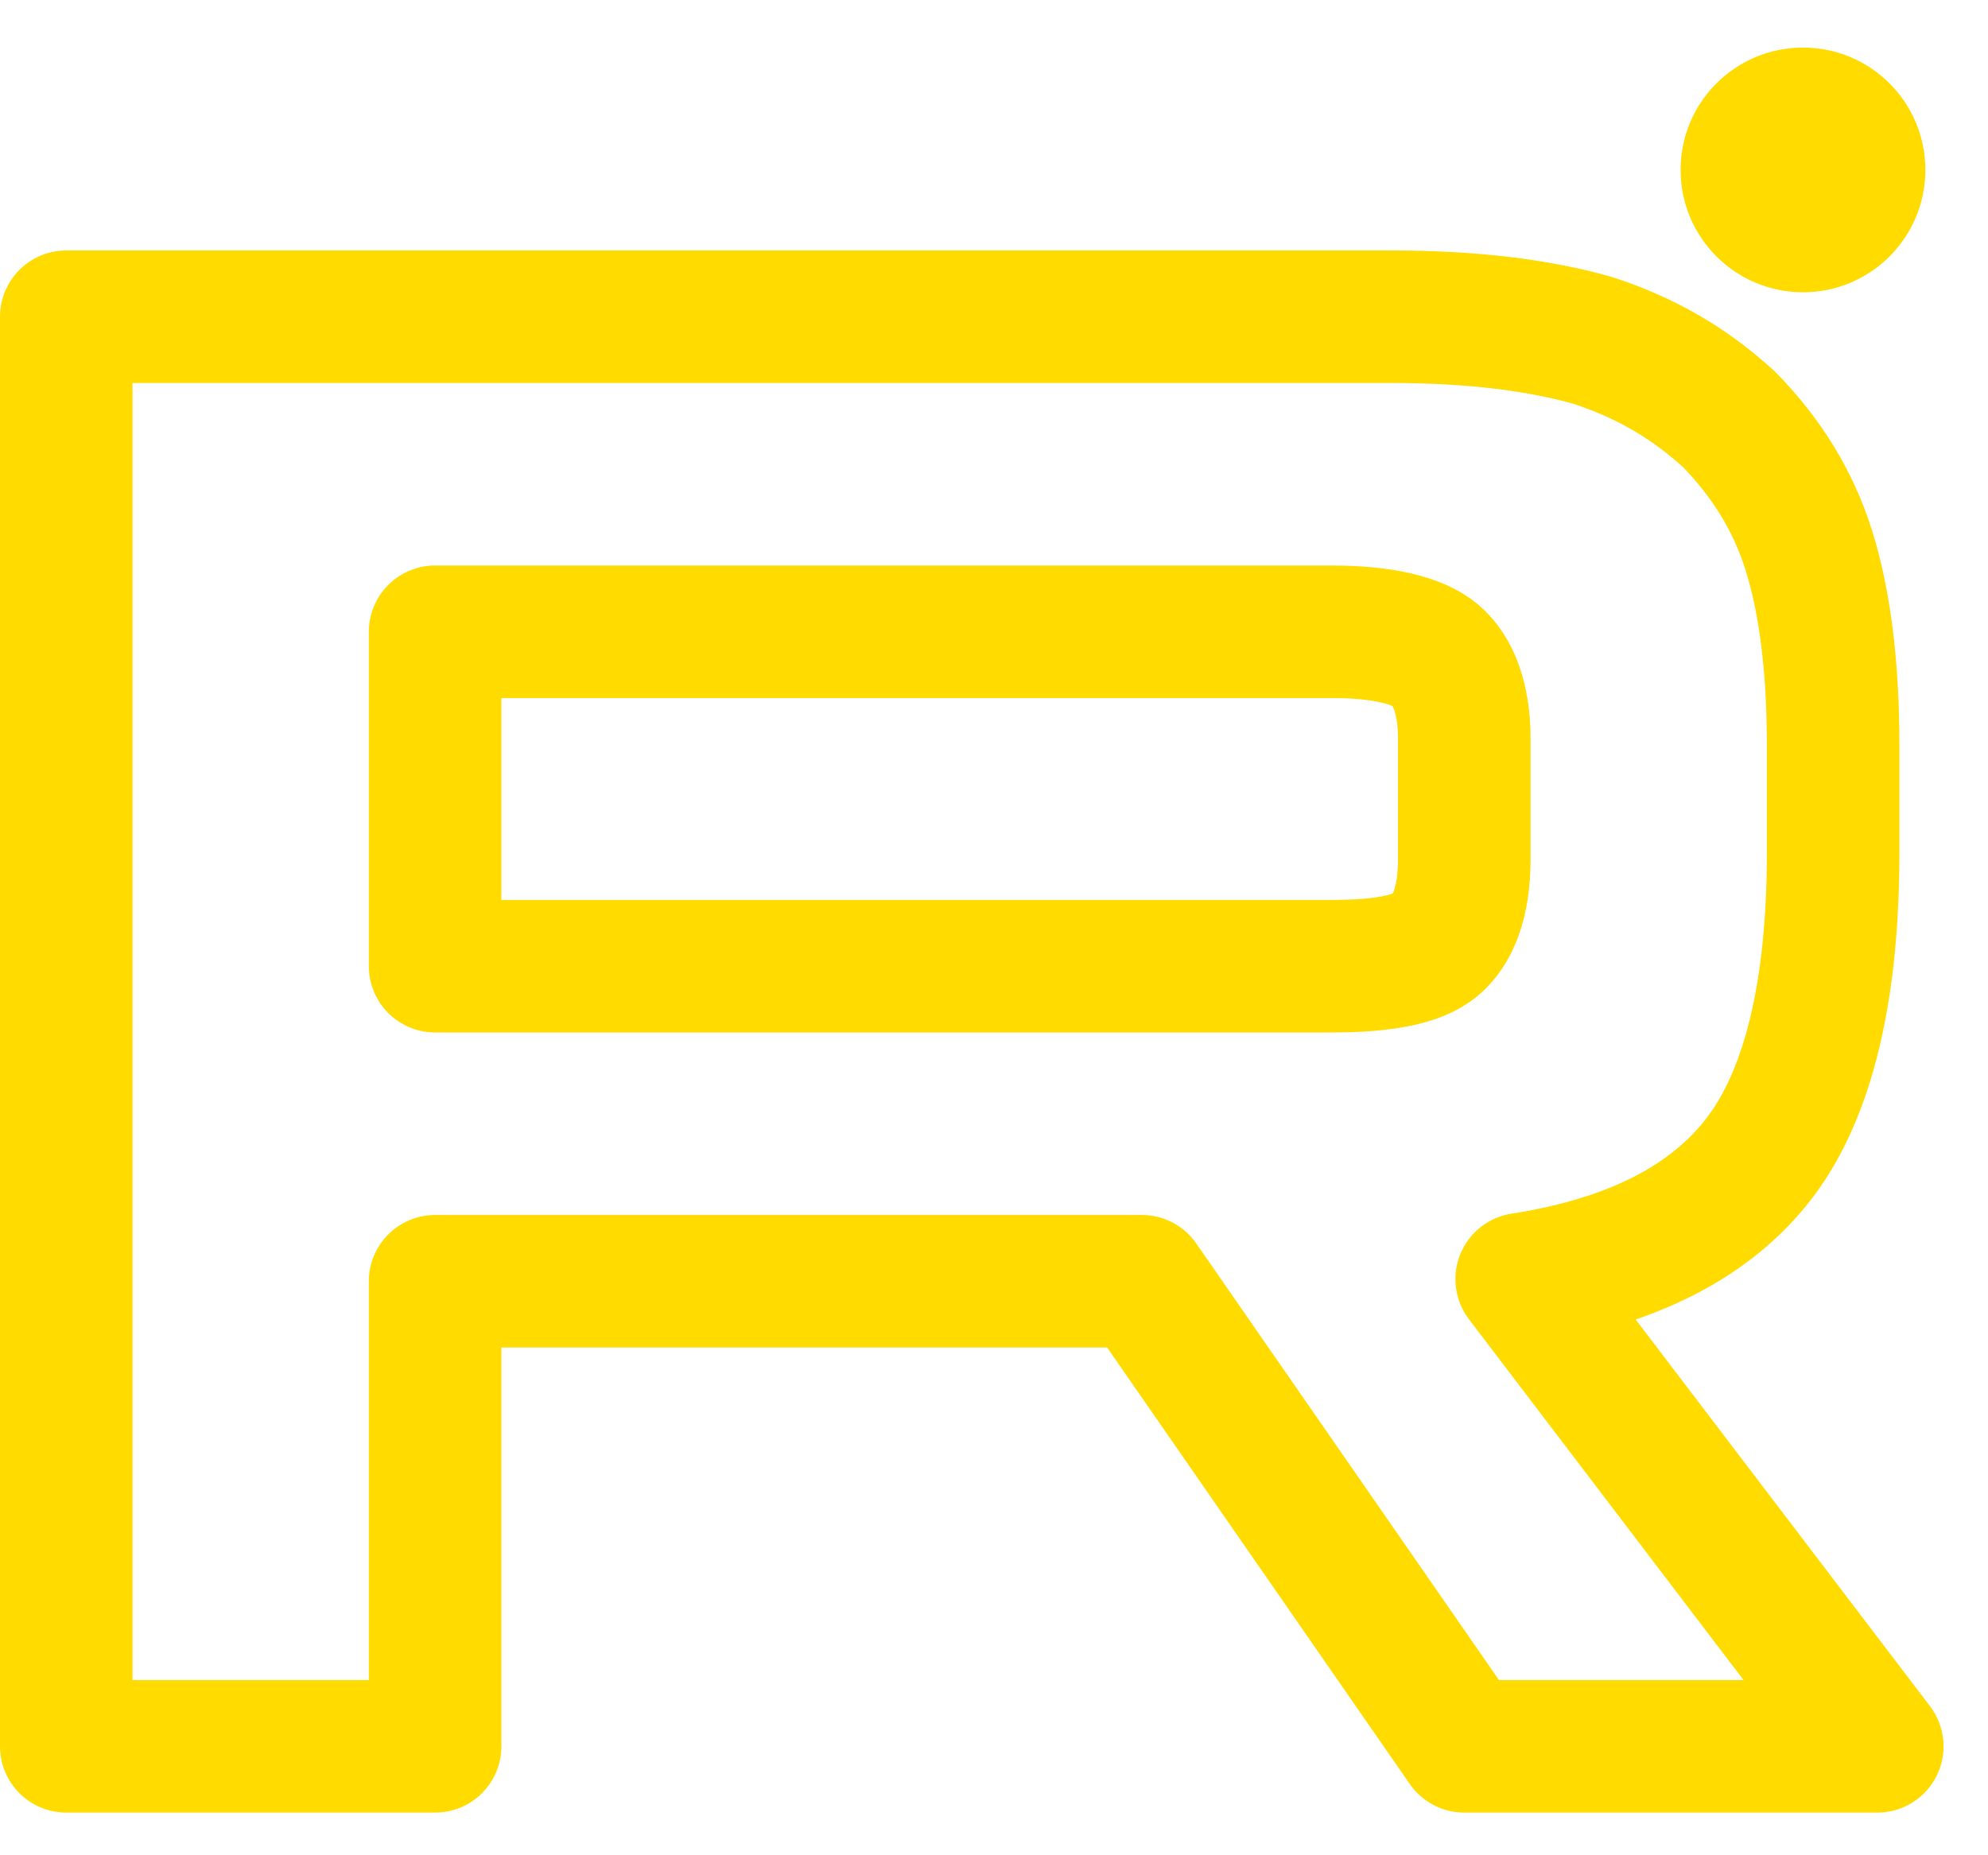 <?xml version="1.0" encoding="UTF-8"?> <svg xmlns="http://www.w3.org/2000/svg" width="30" height="28" viewBox="0 0 30 28" fill="none"><path d="M20.997 4.78H1V26.356H6.566V19.337H17.231L22.097 26.356H28.329L22.963 19.305C24.63 19.046 25.83 18.431 26.563 17.461C27.296 16.49 27.663 14.938 27.663 12.867V11.25C27.663 10.021 27.53 9.05 27.296 8.306C27.063 7.562 26.663 6.915 26.096 6.333C25.497 5.783 24.83 5.395 24.03 5.136C23.23 4.91 22.23 4.78 20.997 4.78ZM20.097 14.582H6.566V9.535H20.097C20.864 9.535 21.397 9.665 21.664 9.891C21.93 10.118 22.097 10.538 22.097 11.153V12.964C22.097 13.611 21.93 14.032 21.664 14.258C21.397 14.485 20.864 14.582 20.097 14.582V14.582Z" stroke="#FFDB00" stroke-width="2" stroke-linecap="round" stroke-linejoin="round"></path><path d="M27.208 4.411C28.228 4.411 29.055 3.584 29.055 2.564C29.055 1.544 28.228 0.718 27.208 0.718C26.188 0.718 25.361 1.544 25.361 2.564C25.361 3.584 26.188 4.411 27.208 4.411Z" fill="#FFDB00"></path></svg> 